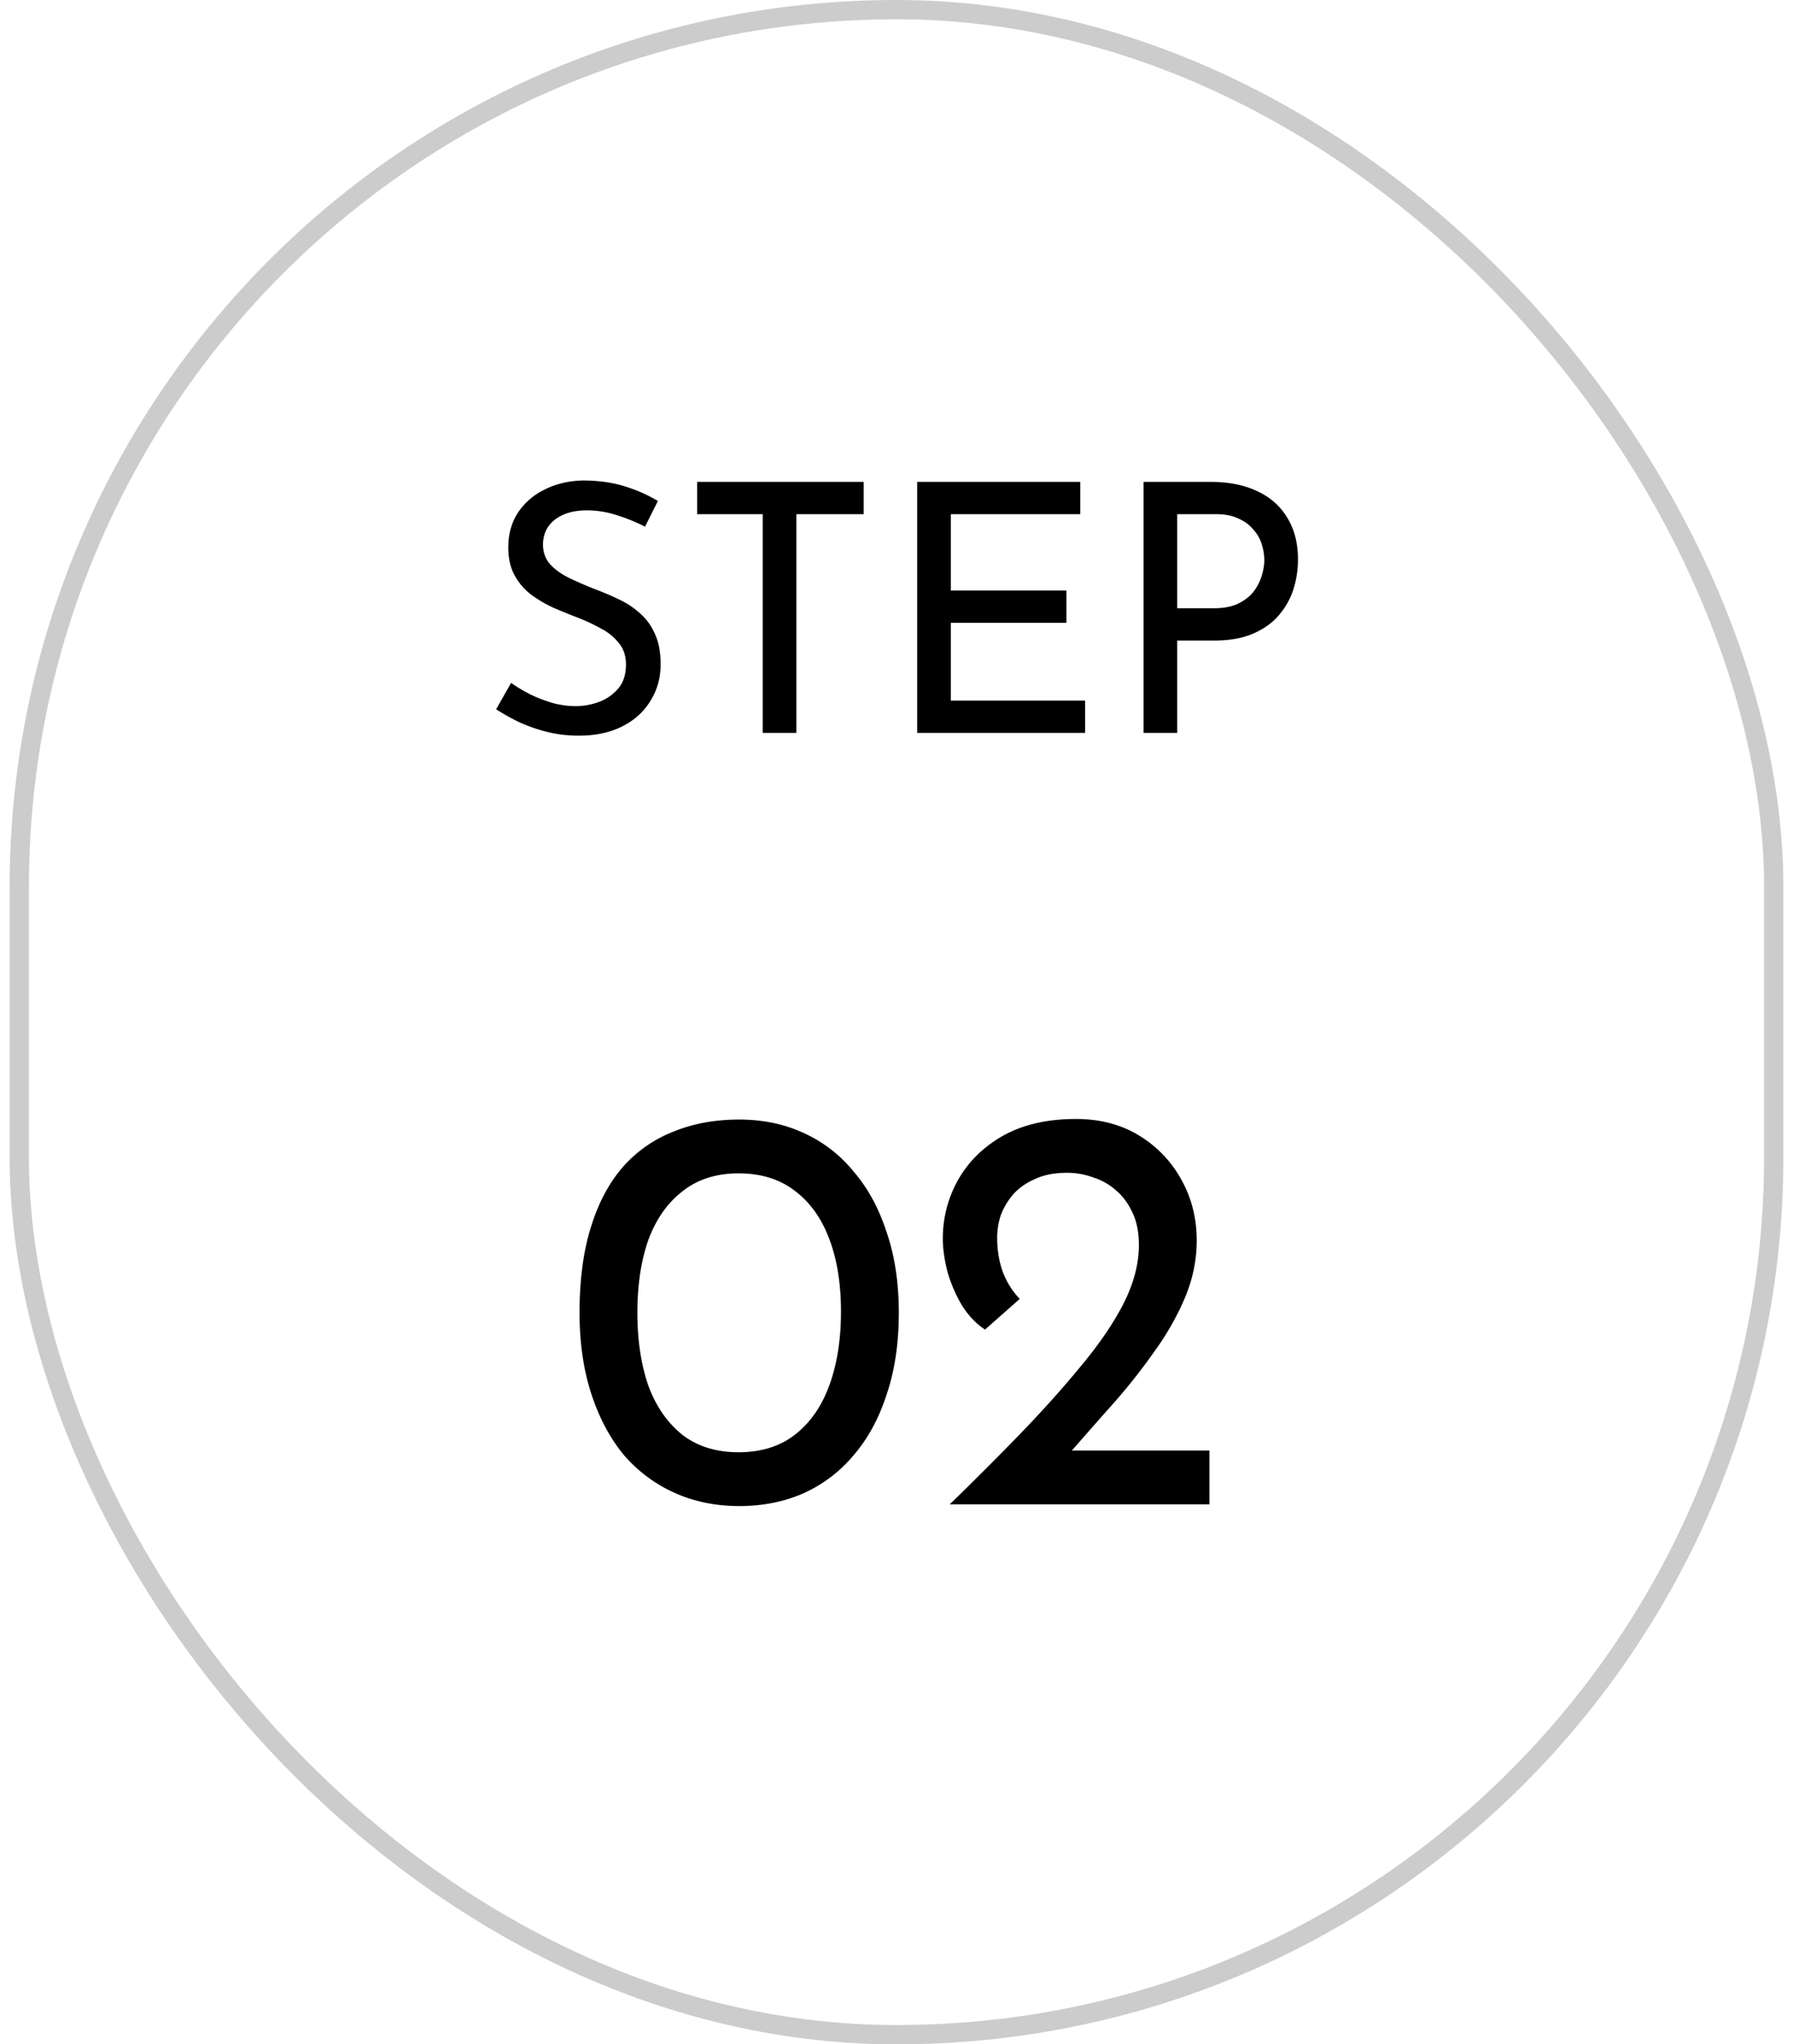 <svg width="93" height="106" viewBox="0 0 93 106" fill="none" xmlns="http://www.w3.org/2000/svg">
    <path d="M33.456 27.308a9.478 9.478 0 0 0-1.458-.594 5.09 5.09 0 0 0-1.547-.252c-.697 0-1.255.162-1.675.486-.407.324-.611.756-.611 1.296 0 .408.132.756.396 1.044.264.276.611.516 1.044.72.431.204.881.396 1.35.576.408.156.81.33 1.206.522.395.192.75.432 1.061.72.325.288.576.642.756 1.062.192.42.288.942.288 1.566 0 .684-.173 1.308-.521 1.872-.337.564-.822 1.008-1.459 1.332-.636.324-1.392.486-2.268.486a6.804 6.804 0 0 1-1.655-.198 8.47 8.47 0 0 1-1.44-.504 10.76 10.76 0 0 1-1.188-.666l.774-1.368c.288.204.617.402.99.594.372.18.762.33 1.17.45.407.108.803.162 1.188.162.408 0 .81-.072 1.206-.216a2.43 2.43 0 0 0 1.008-.702c.264-.312.396-.726.396-1.242 0-.444-.12-.81-.36-1.098a2.75 2.75 0 0 0-.918-.756 9.56 9.56 0 0 0-1.224-.576 33.782 33.782 0 0 1-1.242-.504 6.64 6.64 0 0 1-1.17-.684 3.17 3.17 0 0 1-.864-1.008c-.216-.396-.325-.876-.325-1.44 0-.684.162-1.278.486-1.782a3.423 3.423 0 0 1 1.368-1.206c.576-.3 1.236-.462 1.98-.486.84 0 1.578.102 2.215.306a7.738 7.738 0 0 1 1.71.756l-.666 1.332zm2.703-2.322h8.64v1.674h-3.492V38h-1.746V26.66H36.16v-1.674zm11.413 0h8.46v1.674h-6.714v3.96h5.994v1.674h-5.994v4.032h6.966V38h-8.712V24.986zm15.216 0c.948 0 1.758.162 2.43.486.672.312 1.188.768 1.548 1.368.372.6.558 1.326.558 2.178 0 .516-.078 1.026-.234 1.53a3.865 3.865 0 0 1-.756 1.35c-.336.396-.78.714-1.332.954s-1.224.36-2.016.36H61.06V38h-1.746V24.986h3.474zm.18 6.552c.516 0 .942-.084 1.278-.252.336-.168.6-.378.792-.63.192-.264.33-.54.414-.828.084-.288.126-.546.126-.774 0-.264-.042-.534-.126-.81a1.98 1.98 0 0 0-.432-.774 2.018 2.018 0 0 0-.774-.576c-.312-.156-.702-.234-1.17-.234H61.06v4.878h1.908zM38.34 78.09c-1.22 0-2.34-.23-3.36-.69a7.53 7.53 0 0 1-2.64-1.98c-.72-.88-1.28-1.94-1.68-3.18-.4-1.24-.6-2.63-.6-4.17 0-1.68.19-3.14.57-4.38.38-1.26.93-2.31 1.65-3.15a6.77 6.77 0 0 1 2.64-1.86c1.02-.42 2.16-.63 3.42-.63 1.22 0 2.33.23 3.33.69a7.11 7.11 0 0 1 2.61 2.01c.74.86 1.31 1.91 1.71 3.15.42 1.22.63 2.61.63 4.17 0 1.58-.21 2.99-.63 4.23-.4 1.24-.97 2.29-1.71 3.15-.72.86-1.59 1.52-2.61 1.98-1 .44-2.11.66-3.33.66zm-.03-2.79c1.16 0 2.13-.3 2.91-.9.8-.62 1.4-1.48 1.8-2.58.4-1.1.6-2.37.6-3.81s-.2-2.69-.6-3.75c-.4-1.08-1-1.92-1.8-2.52-.78-.6-1.75-.9-2.91-.9-1.16 0-2.13.31-2.91.93-.78.6-1.37 1.44-1.77 2.52-.38 1.08-.57 2.34-.57 3.78 0 1.42.19 2.68.57 3.78.4 1.08.99 1.93 1.77 2.55.78.6 1.75.9 2.91.9zM49.262 78c1.28-1.24 2.5-2.46 3.66-3.66 1.16-1.2 2.2-2.36 3.12-3.48.94-1.12 1.68-2.2 2.22-3.24.54-1.06.81-2.08.81-3.06 0-.66-.11-1.22-.33-1.68-.22-.48-.51-.87-.87-1.17-.34-.3-.73-.52-1.17-.66-.44-.16-.89-.24-1.35-.24-.66 0-1.22.11-1.68.33-.46.2-.84.47-1.14.81-.28.34-.49.7-.63 1.08-.12.38-.18.76-.18 1.14 0 .66.1 1.26.3 1.8.2.52.49.98.87 1.38l-1.8 1.59c-.46-.3-.86-.72-1.2-1.26-.32-.54-.57-1.12-.75-1.74-.16-.64-.24-1.21-.24-1.71 0-1.08.26-2.09.78-3.03.54-.96 1.32-1.73 2.34-2.31 1.04-.58 2.3-.87 3.78-.87 1.26 0 2.36.29 3.3.87a6.07 6.07 0 0 1 2.19 2.31c.52.94.78 1.98.78 3.12 0 1-.2 1.98-.6 2.94-.4.96-.94 1.91-1.62 2.85a30.8 30.8 0 0 1-2.22 2.79c-.8.9-1.6 1.81-2.4 2.73l-1.26-.42h8.76V78h-13.47z" fill="#000"/>
    <rect x="1" y=".5" width="91" height="105" rx="45.5" stroke="#CCC"/>
</svg>
